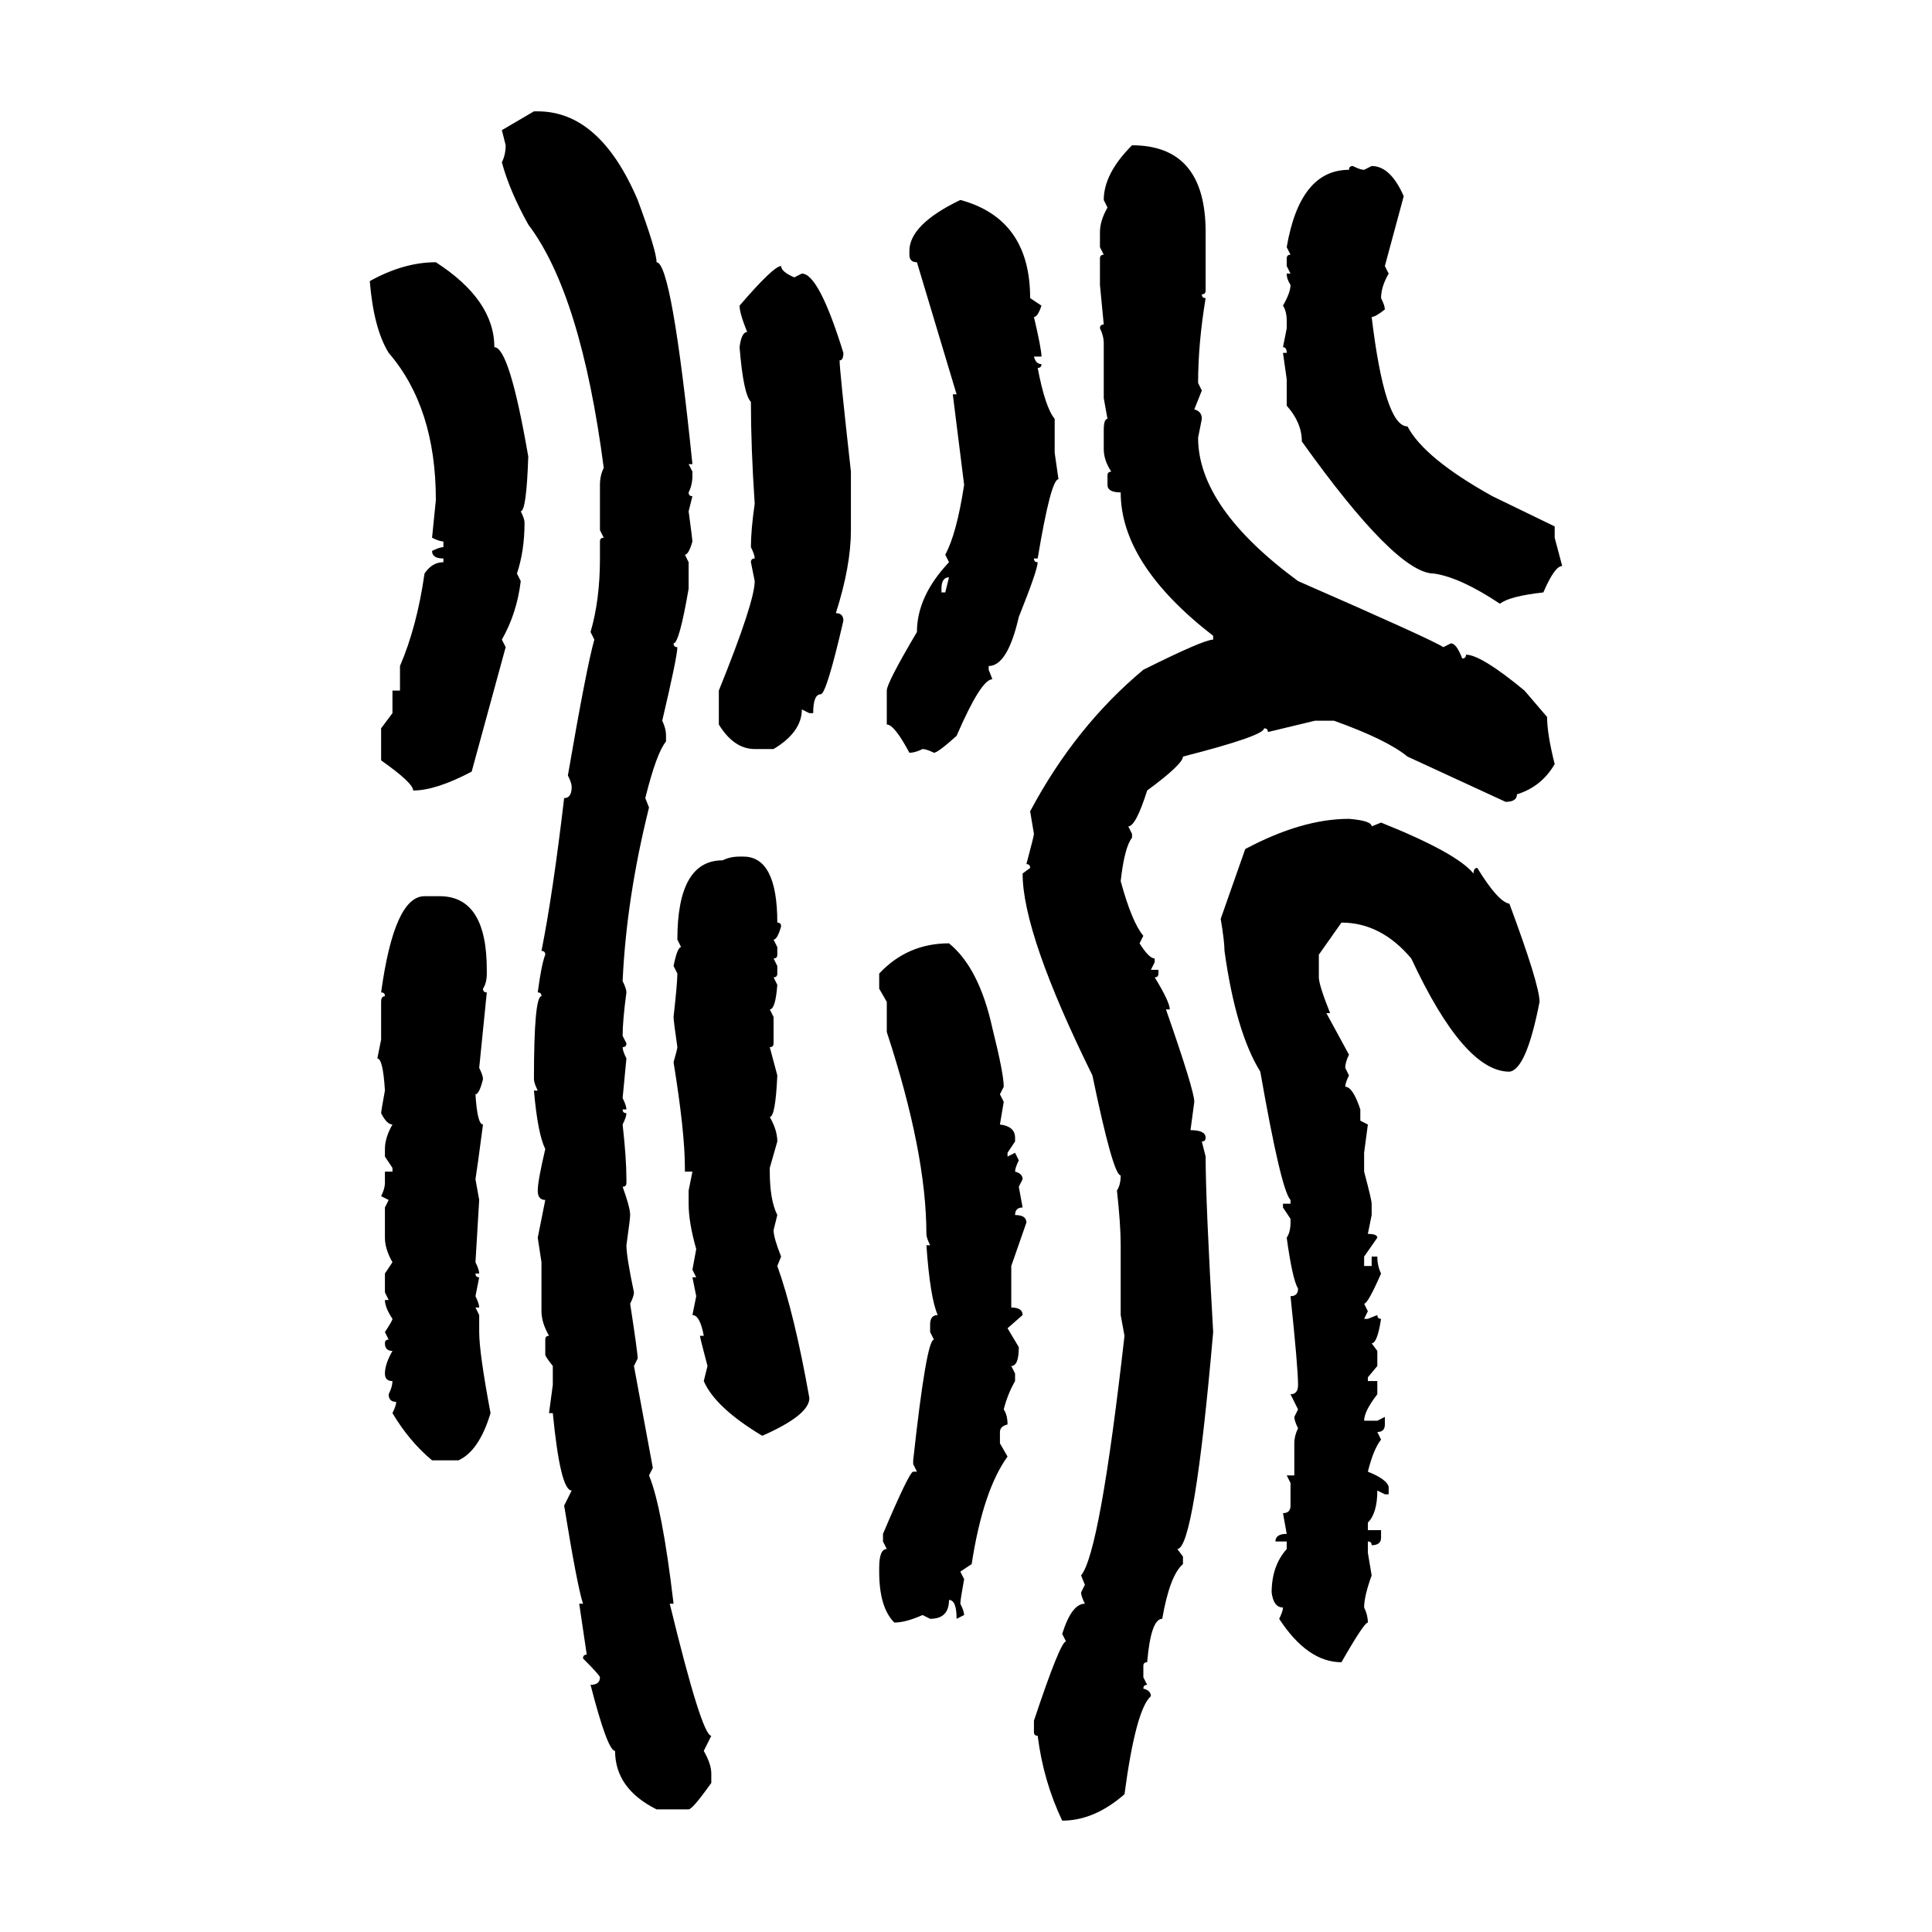 <svg xmlns="http://www.w3.org/2000/svg" xmlns:xlink="http://www.w3.org/1999/xlink" width="300" height="300"><path d="M77.93 20.21L82.91 17.29L83.50 17.29Q93.16 17.29 99.02 31.05L99.02 31.05Q101.95 38.96 101.95 40.72L101.95 40.72Q104.30 40.72 107.52 72.07L107.52 72.07L106.93 72.07L107.52 73.24L107.52 73.83Q107.52 75.29 106.93 76.46L106.93 76.46Q106.93 77.05 107.52 77.05L107.52 77.05L106.93 79.39Q107.52 83.79 107.52 84.08L107.52 84.08Q106.93 86.13 106.35 86.13L106.35 86.13L106.93 87.30L106.93 91.41Q105.47 99.90 104.59 99.90L104.59 99.90Q104.59 100.49 105.18 100.49L105.18 100.49Q105.18 101.95 102.83 111.91L102.83 111.91Q103.42 113.09 103.42 114.26L103.42 114.26L103.42 115.14Q101.95 116.89 100.20 123.93L100.20 123.93L100.78 125.39Q97.27 139.45 96.68 152.34L96.68 152.34Q97.27 153.52 97.27 154.10L97.27 154.10Q96.68 158.50 96.68 160.84L96.68 160.84L97.27 162.01Q97.27 162.60 96.68 162.60L96.68 162.60Q96.68 163.18 97.27 164.36L97.27 164.36L96.68 170.51Q97.27 171.68 97.27 172.27L97.27 172.27L96.68 172.27Q96.68 172.85 97.27 172.85L97.27 172.85Q97.27 173.44 96.68 174.61L96.68 174.61Q97.27 179.88 97.27 183.11L97.27 183.11L97.27 183.69Q97.27 184.28 96.68 184.28L96.68 184.28Q97.85 187.50 97.85 188.67L97.85 188.67Q97.85 189.26 97.27 193.36L97.27 193.36Q97.27 195.12 98.44 200.68L98.44 200.68Q98.44 201.27 97.85 202.44L97.85 202.44Q99.02 210.06 99.02 210.94L99.02 210.94L98.44 212.11L101.37 227.93L100.78 229.10Q102.83 234.08 104.59 249.02L104.59 249.02L104.00 249.02Q108.98 269.53 110.45 269.53L110.45 269.53L109.28 271.88Q110.45 273.93 110.45 275.39L110.45 275.39L110.45 276.86Q107.52 280.96 106.93 280.96L106.93 280.96L101.95 280.96Q95.51 277.73 95.51 271.88L95.51 271.88Q94.34 271.88 91.70 261.62L91.70 261.62Q93.16 261.62 93.16 260.45L93.16 260.45Q93.16 260.16 90.53 257.52L90.53 257.52Q90.53 256.93 91.11 256.93L91.11 256.93L89.94 249.02L90.53 249.02Q89.65 246.39 87.60 233.79L87.60 233.79L88.77 231.45Q87.01 231.45 85.84 219.43L85.84 219.43L85.25 219.43L85.84 215.04L85.84 212.11Q84.67 210.64 84.67 210.35L84.67 210.35L84.67 208.01Q84.67 207.42 85.25 207.42L85.25 207.42Q84.08 205.37 84.08 203.61L84.08 203.61L84.08 196.00L83.50 192.19L84.67 186.33Q83.50 186.33 83.50 184.86L83.50 184.86Q83.50 183.40 84.67 178.42L84.67 178.42Q83.50 176.07 82.91 169.34L82.91 169.34L83.50 169.34Q82.91 168.16 82.91 167.58L82.91 167.58Q82.91 154.69 84.08 154.69L84.08 154.69Q84.08 154.10 83.50 154.10L83.50 154.10Q84.08 149.71 84.67 148.24L84.67 148.24Q84.67 147.66 84.08 147.66L84.08 147.66Q85.84 138.87 87.60 123.93L87.60 123.93Q88.77 123.93 88.77 122.17L88.77 122.17Q88.77 121.58 88.18 120.41L88.18 120.41Q91.11 103.42 92.29 99.32L92.29 99.32L91.70 98.14Q93.16 93.16 93.16 86.72L93.16 86.72L93.16 84.08Q93.16 83.50 93.75 83.50L93.75 83.50L93.16 82.32L93.16 75.29Q93.16 73.83 93.75 72.66L93.75 72.66Q90.23 45.70 82.03 34.86L82.03 34.86Q79.10 29.59 77.93 25.20L77.93 25.20Q78.52 24.02 78.52 22.56L78.52 22.56L77.93 20.21ZM175.78 22.56L175.78 22.56Q187.21 22.56 187.21 36.04L187.21 36.04L187.21 45.12Q187.21 45.70 186.62 45.70L186.62 45.70Q186.62 46.29 187.21 46.29L187.21 46.29Q186.04 53.32 186.04 59.47L186.04 59.47L186.62 60.64L185.45 63.57Q186.62 63.87 186.62 65.04L186.62 65.04L186.04 67.97Q186.04 78.81 201.56 90.23L201.56 90.23Q222.36 99.32 224.12 100.49L224.12 100.49L225.29 99.90Q226.17 99.90 227.05 102.25L227.05 102.25Q227.64 102.25 227.64 101.66L227.64 101.66Q229.98 101.66 236.72 107.23L236.72 107.23L240.23 111.33Q240.23 113.96 241.41 118.65L241.41 118.65Q239.36 122.17 235.55 123.34L235.55 123.34Q235.55 124.51 233.79 124.51L233.79 124.51L218.55 117.48Q215.33 114.84 207.13 111.91L207.13 111.91L204.20 111.91L196.88 113.67Q196.88 113.09 196.29 113.09L196.29 113.09Q196.29 114.26 183.69 117.48L183.69 117.48Q183.69 118.65 178.13 122.75L178.13 122.75Q176.37 128.32 175.20 128.32L175.20 128.32L175.78 129.49L175.78 130.08Q174.61 131.54 174.02 136.82L174.02 136.82Q175.78 143.26 177.54 145.31L177.54 145.31L176.95 146.48Q178.42 148.83 179.30 148.83L179.30 148.83L179.30 149.41L178.71 150.59L179.88 150.59L179.88 151.17Q179.88 151.76 179.30 151.76L179.30 151.76Q181.64 155.57 181.64 156.74L181.64 156.74L181.05 156.74Q185.45 169.34 185.45 171.09L185.45 171.09L184.86 175.49Q187.21 175.49 187.21 176.66L187.21 176.66Q187.21 177.25 186.62 177.25L186.62 177.25L187.21 179.59Q187.21 186.62 188.38 206.84L188.38 206.84Q185.45 240.53 182.81 240.53L182.81 240.53L183.69 241.70L183.69 242.87Q181.64 244.63 180.47 251.37L180.47 251.37Q178.71 251.37 178.13 258.11L178.13 258.11Q177.54 258.11 177.54 258.69L177.54 258.69L177.54 260.45L178.13 261.62Q177.54 261.62 177.54 262.21L177.54 262.21Q178.71 262.50 178.71 263.38L178.71 263.38Q176.37 265.43 174.61 278.61L174.61 278.61Q169.92 282.71 164.94 282.71L164.94 282.71Q162.01 276.56 161.13 269.53L161.13 269.53Q160.55 269.53 160.55 268.95L160.55 268.95L160.55 267.19Q164.65 254.88 165.53 254.88L165.53 254.88L164.94 253.71Q166.41 249.02 168.46 249.02L168.46 249.02Q167.87 247.85 167.87 247.27L167.87 247.27L168.46 246.09L167.87 244.63Q170.80 241.11 174.61 207.42L174.61 207.42L174.02 204.20L174.02 193.36Q174.02 190.14 173.44 184.86L173.44 184.86Q174.02 183.98 174.02 182.52L174.02 182.52Q172.85 182.52 169.63 166.99L169.63 166.99Q158.79 145.02 158.79 135.64L158.79 135.64L159.96 134.77Q159.96 134.18 159.38 134.18L159.38 134.18Q160.55 129.79 160.55 129.49L160.55 129.49L159.96 125.98Q166.99 112.79 177.54 104.00L177.54 104.00Q186.91 99.32 188.38 99.32L188.38 99.32L188.38 98.73Q174.02 87.60 174.02 76.46L174.02 76.46Q171.97 76.46 171.97 75.29L171.97 75.29L171.97 73.83Q171.97 73.24 172.56 73.24L172.56 73.24Q171.39 71.48 171.39 69.73L171.39 69.73L171.39 66.80Q171.39 65.04 171.97 65.04L171.97 65.04L171.39 61.82L171.39 53.32Q171.39 52.15 170.80 50.98L170.80 50.98Q170.80 50.39 171.39 50.39L171.39 50.39L170.80 44.24L170.80 40.14Q170.80 39.55 171.39 39.55L171.39 39.55L170.80 38.38L170.80 36.04Q170.80 34.28 171.97 32.23L171.97 32.23L171.39 31.05Q171.39 26.95 175.78 22.56ZM210.06 25.78L210.06 25.78Q211.23 26.37 211.82 26.37L211.82 26.37L212.99 25.78Q215.92 25.78 217.97 30.47L217.97 30.47L215.04 41.31L215.63 42.48Q214.45 44.53 214.45 46.29L214.45 46.29Q215.04 47.46 215.04 48.05L215.04 48.05Q213.57 49.22 212.99 49.22L212.99 49.22Q215.04 66.21 218.55 66.21L218.55 66.21Q221.19 71.19 231.74 77.05L231.74 77.05L241.41 81.74L241.41 83.50L242.58 87.89Q241.41 87.89 239.65 91.99L239.65 91.99Q234.38 92.58 232.91 93.75L232.91 93.75Q226.76 89.65 222.66 89.06L222.66 89.06Q216.80 89.06 202.15 68.55L202.15 68.55Q202.15 65.63 199.80 62.99L199.80 62.99L199.80 58.89L199.22 54.79L199.80 54.79Q199.80 53.91 199.22 53.91L199.22 53.91L199.80 50.98L199.80 49.80Q199.80 48.34 199.22 47.46L199.22 47.46Q200.39 45.41 200.39 44.24L200.39 44.24Q199.80 43.36 199.80 42.48L199.80 42.48L200.39 42.48L199.80 41.31L199.80 40.14Q199.80 39.55 200.39 39.55L200.39 39.55L199.80 38.38Q201.86 26.37 209.47 26.37L209.47 26.37Q209.47 25.78 210.06 25.78ZM149.12 31.05L149.12 31.05Q159.96 33.98 159.96 46.29L159.96 46.29L161.72 47.46Q161.13 49.22 160.55 49.22L160.55 49.22Q161.72 54.20 161.72 55.37L161.72 55.37L160.55 55.37Q160.84 56.54 161.72 56.54L161.72 56.54Q161.72 57.13 161.13 57.13L161.13 57.13Q162.30 63.28 163.77 65.04L163.77 65.04L163.77 70.31L164.36 74.41Q163.18 74.41 161.13 86.72L161.13 86.72L160.55 86.72Q160.55 87.30 161.13 87.30L161.13 87.30Q161.13 88.48 158.20 95.80L158.20 95.80Q156.45 103.42 153.52 103.42L153.52 103.42L153.52 104.00L154.10 105.47Q152.34 105.47 148.54 114.26L148.54 114.26Q145.61 116.89 145.02 116.89L145.02 116.89Q143.85 116.31 143.26 116.31L143.26 116.31Q142.09 116.89 141.21 116.89L141.21 116.89Q138.87 112.50 137.70 112.50L137.70 112.50L137.70 107.23Q137.70 106.05 142.38 98.14L142.38 98.14Q142.38 92.58 147.36 87.30L147.36 87.30L146.78 86.13Q148.54 82.91 149.71 75.29L149.71 75.29L147.95 61.23L148.54 61.23L142.38 40.72Q141.21 40.72 141.21 39.55L141.21 39.55L141.21 38.96Q141.21 34.86 149.12 31.05ZM67.68 40.72L67.68 40.72Q76.76 46.58 76.76 53.91L76.76 53.91Q79.10 53.91 82.03 70.90L82.03 70.90Q81.74 79.39 80.86 79.39L80.86 79.39Q81.45 80.57 81.45 81.15L81.45 81.15Q81.45 85.55 80.27 89.06L80.27 89.06L80.86 90.23Q80.27 95.21 77.93 99.32L77.93 99.32L78.52 100.49L73.24 119.82Q67.68 122.75 64.16 122.75L64.16 122.75Q64.16 121.58 59.18 118.07L59.18 118.07L59.18 113.09L60.94 110.74L60.94 107.23L62.11 107.23L62.11 103.42Q64.75 97.27 65.92 89.06L65.92 89.06Q67.09 87.30 68.85 87.30L68.85 87.30L68.85 86.72Q67.09 86.72 67.09 85.55L67.09 85.55Q68.26 84.96 68.85 84.96L68.85 84.96L68.85 84.08Q68.26 84.08 67.09 83.50L67.09 83.50L67.68 77.64Q67.68 63.28 60.35 54.79L60.35 54.79Q58.01 50.98 57.42 43.65L57.42 43.65Q62.70 40.72 67.68 40.72ZM121.29 41.31L121.29 41.31Q121.29 42.19 123.34 43.07L123.34 43.07L124.51 42.48Q127.15 42.48 130.96 54.79L130.96 54.79Q130.96 55.96 130.37 55.96L130.37 55.96Q130.37 57.42 132.13 73.24L132.13 73.24L132.13 82.32Q132.13 87.89 129.79 95.21L129.79 95.21Q130.96 95.21 130.96 96.39L130.96 96.39Q128.32 107.81 127.44 107.81L127.44 107.81Q126.27 107.81 126.27 110.74L126.27 110.74L125.68 110.74L124.51 110.16Q124.51 113.67 120.12 116.31L120.12 116.31L117.19 116.31Q113.96 116.31 111.62 112.50L111.62 112.50L111.62 107.23Q117.19 93.46 117.19 90.23L117.19 90.23L116.60 87.30Q116.60 86.72 117.19 86.72L117.19 86.72Q117.19 86.13 116.60 84.96L116.60 84.96Q116.60 82.32 117.19 78.22L117.19 78.22Q116.60 69.43 116.60 62.40L116.60 62.40Q115.43 61.23 114.84 53.91L114.84 53.91Q115.14 51.56 116.02 51.56L116.02 51.56Q114.84 48.63 114.84 47.46L114.84 47.46Q120.12 41.31 121.29 41.31ZM146.19 91.41L146.19 91.41L146.19 91.99L146.78 91.99L147.36 89.65Q146.19 89.65 146.19 91.41ZM209.47 127.15L209.47 127.15Q212.99 127.44 212.99 128.32L212.99 128.32L214.45 127.73Q226.17 132.42 228.81 135.64L228.81 135.64Q228.81 134.77 229.39 134.77L229.39 134.77Q232.62 140.04 234.38 140.33L234.38 140.33Q239.06 152.93 239.06 155.57L239.06 155.57Q237.01 166.11 234.38 166.41L234.38 166.41Q227.34 166.41 219.14 148.83L219.14 148.83Q214.45 143.26 208.30 143.26L208.30 143.26L204.79 148.24L204.79 151.76Q204.79 152.93 206.54 157.32L206.54 157.32L205.96 157.32L209.47 163.77Q208.89 164.94 208.89 165.82L208.89 165.82L209.47 166.99Q208.89 168.16 208.89 168.75L208.89 168.75Q210.06 168.75 211.23 172.27L211.23 172.27L211.23 174.02L212.40 174.61L211.82 179.00L211.82 181.93Q212.99 186.33 212.99 186.91L212.99 186.91L212.99 188.67L212.40 191.60Q213.87 191.60 213.87 192.19L213.87 192.19L211.82 195.12L211.82 196.58L212.99 196.58L212.99 195.12L213.87 195.12Q213.87 196.58 214.45 197.75L214.45 197.75Q212.40 202.44 211.82 202.44L211.82 202.44L212.40 203.61L211.82 204.79L212.40 204.79L213.87 204.20Q213.87 204.79 214.45 204.79L214.45 204.79Q213.87 208.59 212.99 208.59L212.99 208.59L213.87 209.77L213.87 212.11L212.40 213.87L212.40 214.45L213.87 214.45L213.87 216.50Q211.82 219.14 211.82 220.61L211.82 220.61L213.87 220.61L215.04 220.02L215.04 221.19Q215.04 222.36 213.87 222.36L213.87 222.36L214.45 223.54Q213.28 225 212.40 228.52L212.40 228.52Q215.33 229.69 215.63 230.86L215.63 230.86L215.63 232.03L215.04 232.03L213.87 231.45Q213.87 234.96 212.40 236.43L212.40 236.43L212.40 237.60L214.45 237.60L214.45 238.77Q214.45 239.94 212.99 239.94L212.99 239.94Q212.99 239.36 212.40 239.36L212.40 239.36L212.40 241.11L212.99 244.63Q211.82 247.85 211.82 249.61L211.82 249.61Q212.40 250.78 212.40 251.95L212.40 251.95Q211.82 251.95 208.30 258.11L208.30 258.11Q203.03 258.11 198.63 251.37L198.63 251.37Q199.22 250.20 199.22 249.61L199.22 249.61Q197.75 249.61 197.46 247.27L197.46 247.27Q197.46 243.16 199.80 240.53L199.80 240.53L199.80 239.36L198.05 239.36Q198.05 238.18 199.80 238.18L199.80 238.18L199.22 234.96Q200.39 234.96 200.39 233.79L200.39 233.79L200.39 230.27L199.80 229.10L200.98 229.10L200.98 224.12Q200.98 222.95 201.56 221.78L201.56 221.78Q200.98 220.61 200.98 220.02L200.98 220.02L201.56 218.85L200.39 216.50Q201.56 216.50 201.56 215.04L201.56 215.04Q201.56 212.40 200.39 201.27L200.39 201.27Q201.56 201.27 201.56 200.10L201.56 200.10Q200.68 198.63 199.80 192.19L199.80 192.19Q200.39 191.31 200.39 189.84L200.39 189.84L200.39 189.26L199.22 187.50L199.22 186.91L200.39 186.91L200.39 186.33Q198.93 184.86 195.70 166.41L195.70 166.41Q191.89 160.25 190.14 147.66L190.14 147.66Q190.14 146.19 189.55 142.68L189.55 142.68L193.36 131.84Q202.15 127.15 209.47 127.15ZM114.84 133.01L114.84 133.01L115.43 133.01Q120.70 133.01 120.70 143.26L120.70 143.26Q121.29 143.26 121.29 143.85L121.29 143.85Q120.70 145.90 120.12 145.90L120.12 145.90L120.70 147.07L120.70 148.24Q120.70 148.83 120.12 148.83L120.12 148.83L120.70 150L120.70 151.17Q120.70 151.76 120.12 151.76L120.12 151.76L120.70 152.93Q120.41 156.74 119.53 156.74L119.53 156.74L120.12 157.91L120.12 162.01Q120.12 162.60 119.53 162.60L119.53 162.60L120.70 166.99Q120.41 173.44 119.53 173.44L119.53 173.44Q120.70 175.49 120.70 177.25L120.70 177.25L119.53 181.35L119.53 181.93Q119.53 186.33 120.70 188.67L120.70 188.67L120.12 191.02Q120.12 192.19 121.29 195.12L121.29 195.12L120.70 196.58Q123.34 203.91 125.68 217.09L125.68 217.09Q125.68 219.73 118.36 222.95L118.36 222.95Q111.04 218.55 109.28 214.45L109.28 214.45L109.86 212.11Q108.69 207.71 108.69 207.42L108.69 207.42L109.28 207.42Q108.69 204.20 107.52 204.20L107.52 204.20L108.11 201.27L107.52 198.34L108.11 198.34L107.52 197.17L108.11 193.95Q106.93 189.84 106.93 186.91L106.93 186.91L106.93 184.86L107.52 181.93L106.35 181.93L106.35 181.35Q106.35 175.78 104.59 164.94L104.59 164.94Q105.18 162.89 105.18 162.60L105.18 162.60Q104.59 158.50 104.59 157.91L104.59 157.91Q105.18 152.64 105.18 151.17L105.18 151.17L104.59 150Q105.18 147.07 105.76 147.07L105.76 147.07L105.18 145.90Q105.18 133.59 112.21 133.59L112.21 133.59Q113.38 133.01 114.84 133.01ZM65.92 139.16L68.26 139.16Q75.59 139.16 75.59 150.59L75.59 150.59L75.59 151.17Q75.59 152.64 75 153.52L75 153.52Q75 154.10 75.59 154.10L75.59 154.10L74.41 165.82Q75 166.99 75 167.58L75 167.58Q74.41 169.92 73.83 169.92L73.83 169.92Q74.12 174.61 75 174.61L75 174.61Q74.12 181.35 73.83 183.11L73.83 183.11L74.41 186.33L73.83 196.00Q74.41 197.17 74.41 197.75L74.41 197.75L73.83 197.75Q73.83 198.34 74.41 198.34L74.41 198.34L73.83 201.27Q74.41 202.44 74.41 203.03L74.41 203.03L73.83 203.03L74.41 204.20L74.41 206.84Q74.41 210.06 76.17 219.43L76.17 219.43Q74.41 225.29 71.19 226.76L71.19 226.76L67.09 226.76Q63.57 223.83 60.94 219.43L60.94 219.43Q61.52 218.26 61.52 217.68L61.52 217.68Q60.35 217.68 60.35 216.50L60.35 216.50Q60.94 215.33 60.94 214.45L60.94 214.45Q59.77 214.45 59.77 213.28L59.77 213.28Q59.77 211.82 60.94 209.77L60.94 209.77Q59.77 209.77 59.77 208.59L59.77 208.59Q59.77 208.01 60.35 208.01L60.35 208.01L59.77 206.84Q60.94 205.08 60.94 204.79L60.94 204.79Q59.77 203.03 59.77 201.86L59.77 201.86L60.35 201.86L59.77 200.68L59.77 197.75L60.94 196.00Q59.77 193.95 59.77 192.19L59.77 192.19L59.77 187.50L60.35 186.33L59.18 185.74Q59.77 184.57 59.77 183.69L59.77 183.69L59.77 181.93L60.94 181.93L60.94 181.35L59.77 179.59L59.77 178.42Q59.77 176.66 60.94 174.61L60.94 174.61Q60.06 174.61 59.18 172.85L59.18 172.85Q59.18 172.56 59.77 169.34L59.77 169.34Q59.47 164.36 58.59 164.36L58.59 164.36L59.18 161.43L59.18 155.57Q59.18 154.69 59.77 154.69L59.77 154.69Q59.77 154.10 59.18 154.10L59.18 154.10Q61.23 139.16 65.92 139.16L65.92 139.16ZM147.36 146.48L147.36 146.48Q152.05 150.29 154.10 159.67L154.10 159.67Q155.86 166.70 155.86 168.75L155.86 168.75L155.27 169.92L155.86 171.09L155.27 174.61Q157.62 174.90 157.62 176.66L157.62 176.66L157.62 177.25L156.45 179.00L156.45 179.59L157.62 179.00L158.20 180.18Q157.62 181.35 157.62 181.93L157.62 181.93Q158.79 182.23 158.79 183.11L158.79 183.11L158.20 184.28L158.79 187.50Q157.62 187.50 157.62 188.67L157.62 188.67Q159.38 188.67 159.38 189.84L159.38 189.84L157.03 196.58L157.03 203.03Q158.79 203.03 158.79 204.20L158.79 204.20L156.45 206.25L158.20 209.18Q158.20 212.11 157.03 212.11L157.03 212.11L157.62 213.28L157.62 214.45Q156.45 216.50 155.86 218.85L155.86 218.85Q156.45 219.73 156.45 221.19L156.45 221.19Q155.27 221.48 155.27 222.36L155.27 222.36L155.27 224.12L156.45 226.17Q152.64 231.45 150.88 242.87L150.88 242.87L149.12 244.04L149.71 245.21Q149.12 248.44 149.12 249.02L149.12 249.02Q149.71 250.20 149.71 250.78L149.71 250.78L148.54 251.37Q148.54 248.44 147.36 248.44L147.36 248.44Q147.36 251.37 144.43 251.37L144.43 251.37L143.26 250.78Q140.63 251.95 138.87 251.95L138.87 251.95Q136.52 249.61 136.52 244.04L136.52 244.04L136.52 243.46Q136.52 240.53 137.70 240.53L137.70 240.53L137.11 239.36L137.11 238.18Q141.21 228.52 141.80 228.52L141.80 228.52L142.38 228.52L141.80 227.34L141.80 226.76Q143.85 208.01 145.02 208.01L145.02 208.01L144.43 206.84L144.43 205.66Q144.43 204.20 145.61 204.20L145.61 204.20Q144.43 201.56 143.85 193.36L143.85 193.36L144.43 193.36Q143.85 192.19 143.85 191.60L143.85 191.60Q143.85 179.00 137.70 160.25L137.70 160.25L137.70 155.57L136.52 153.52L136.52 151.17Q140.92 146.48 147.36 146.48Z"/></svg>